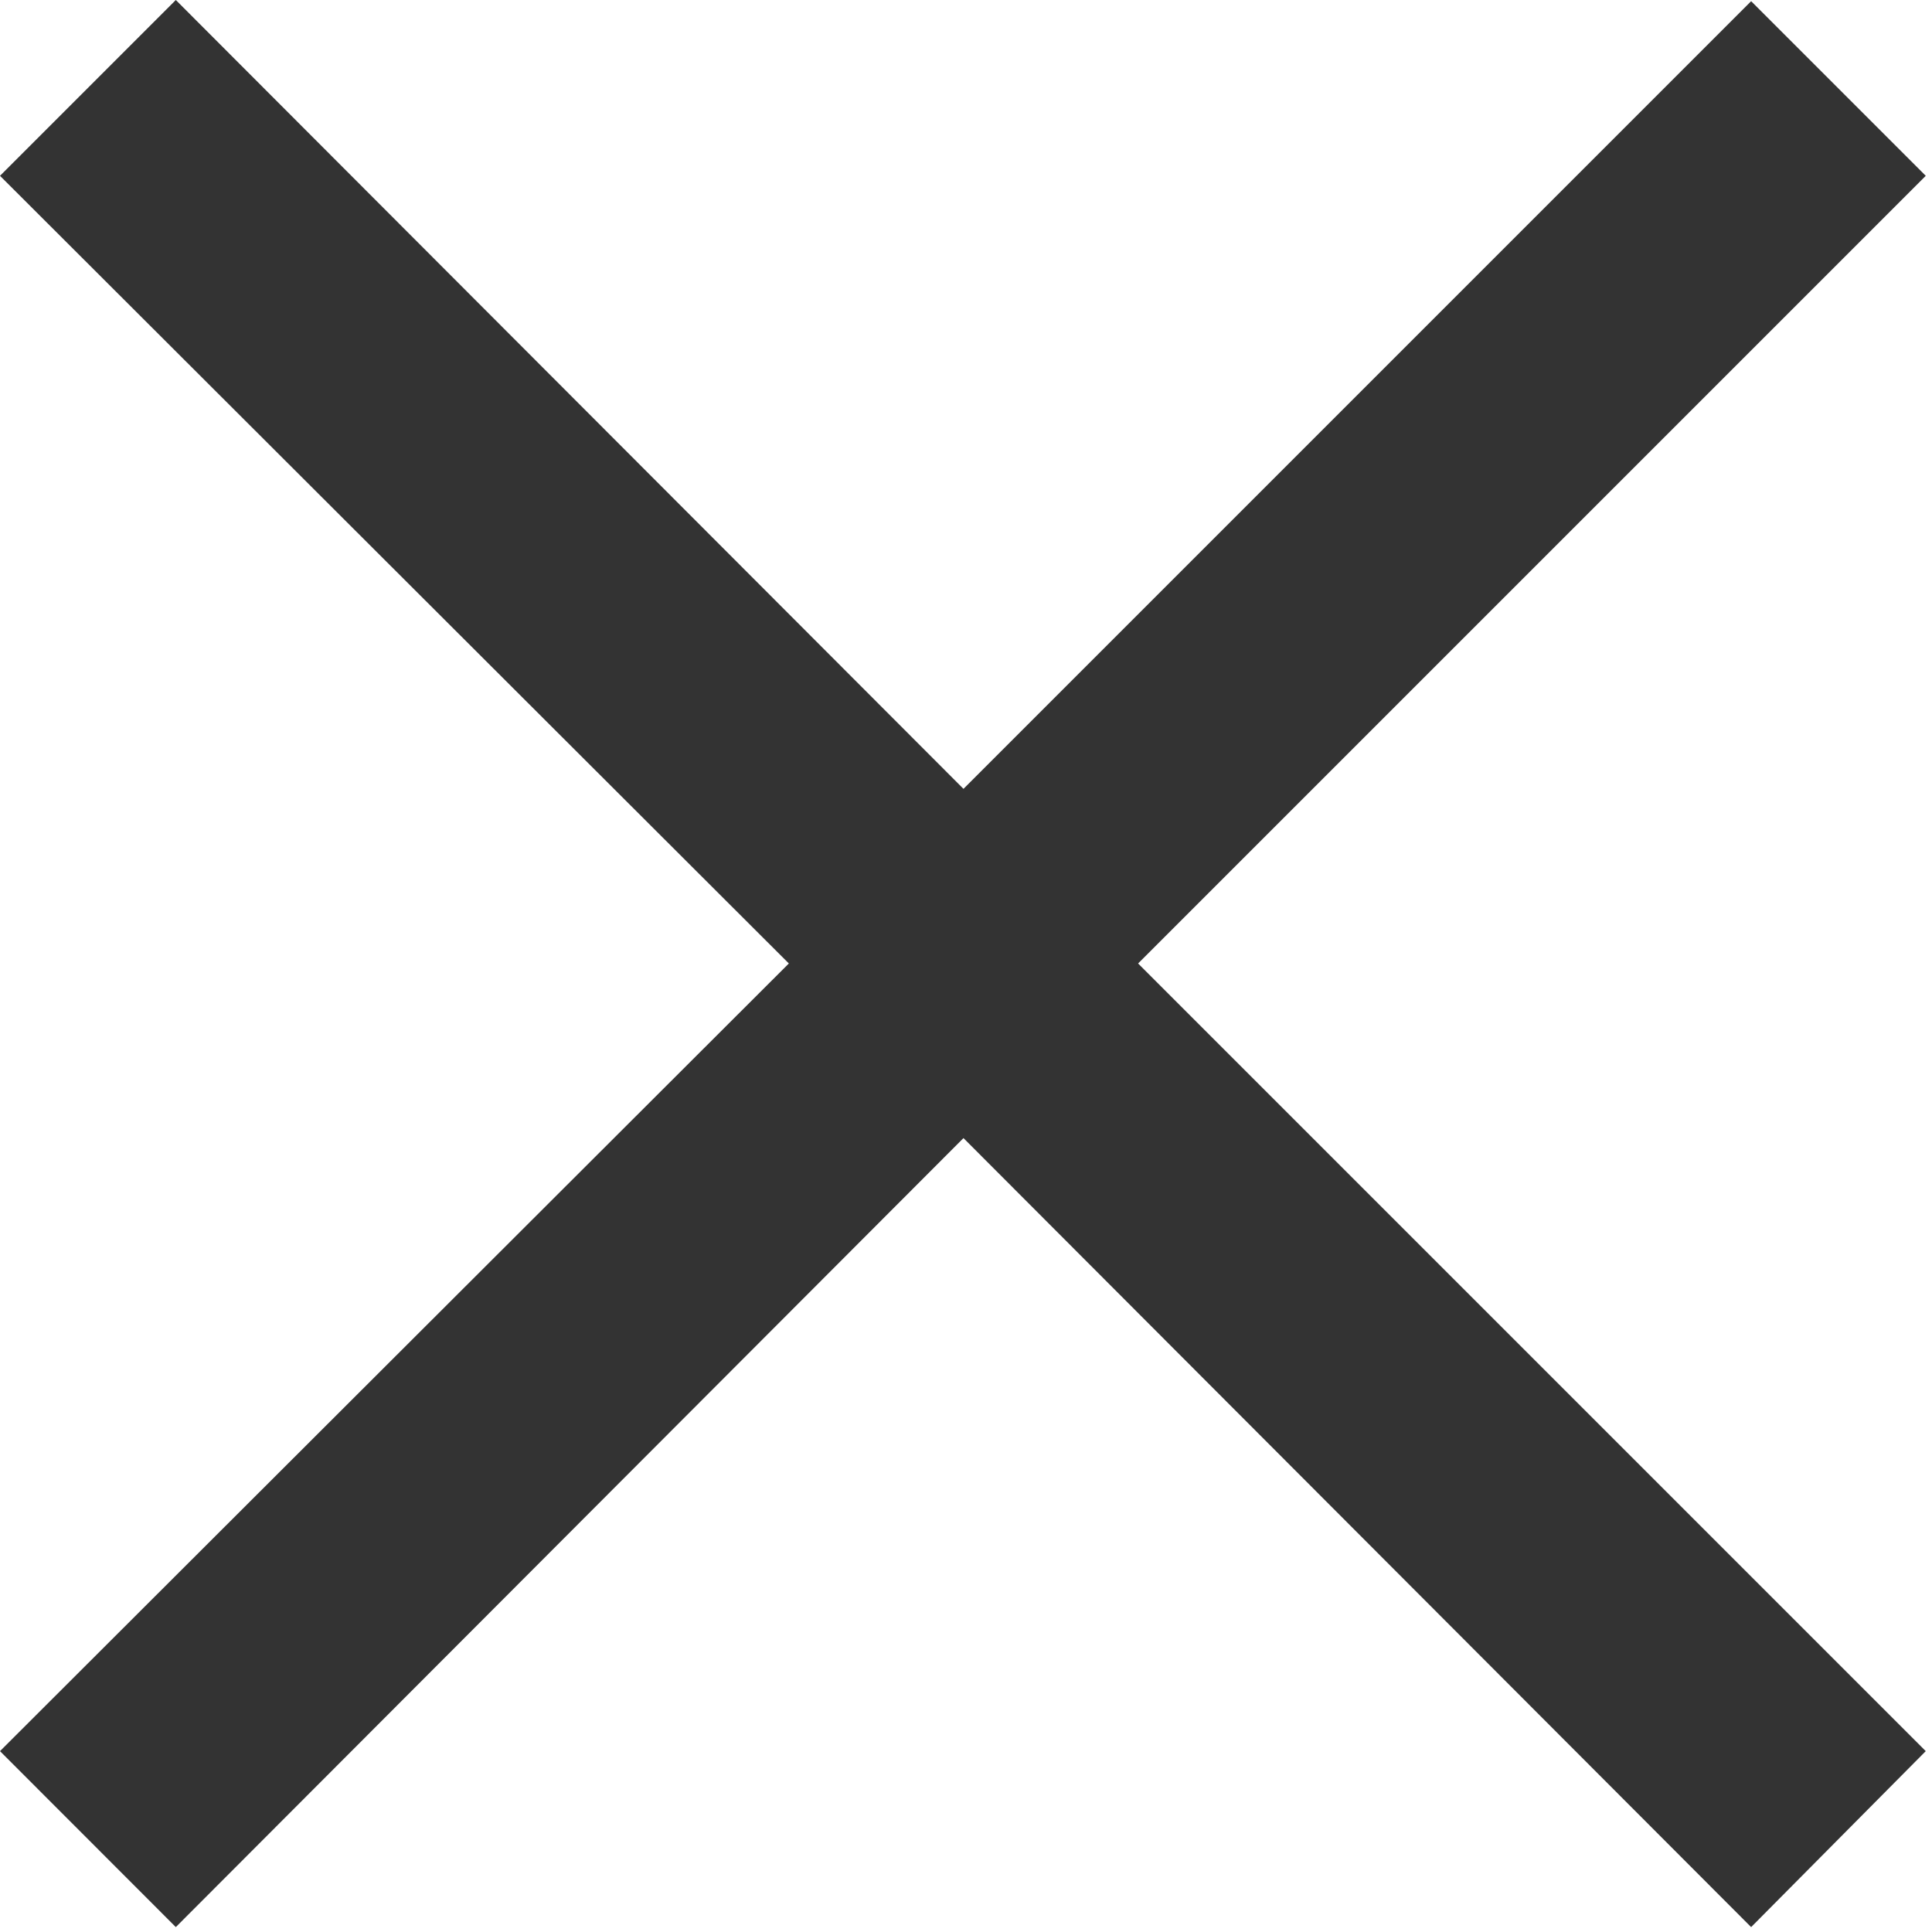 <svg width="13" height="13" viewBox="0 0 13 13" fill="none" xmlns="http://www.w3.org/2000/svg">
<path d="M11.783 12.967L6.483 7.658L1.183 12.967L0 11.783L5.308 6.483L0 1.183L1.183 0L6.483 5.308L11.783 0.008L12.958 1.183L7.658 6.483L12.958 11.783L11.783 12.967Z" fill="black" fill-opacity="0.8"/>
</svg>
